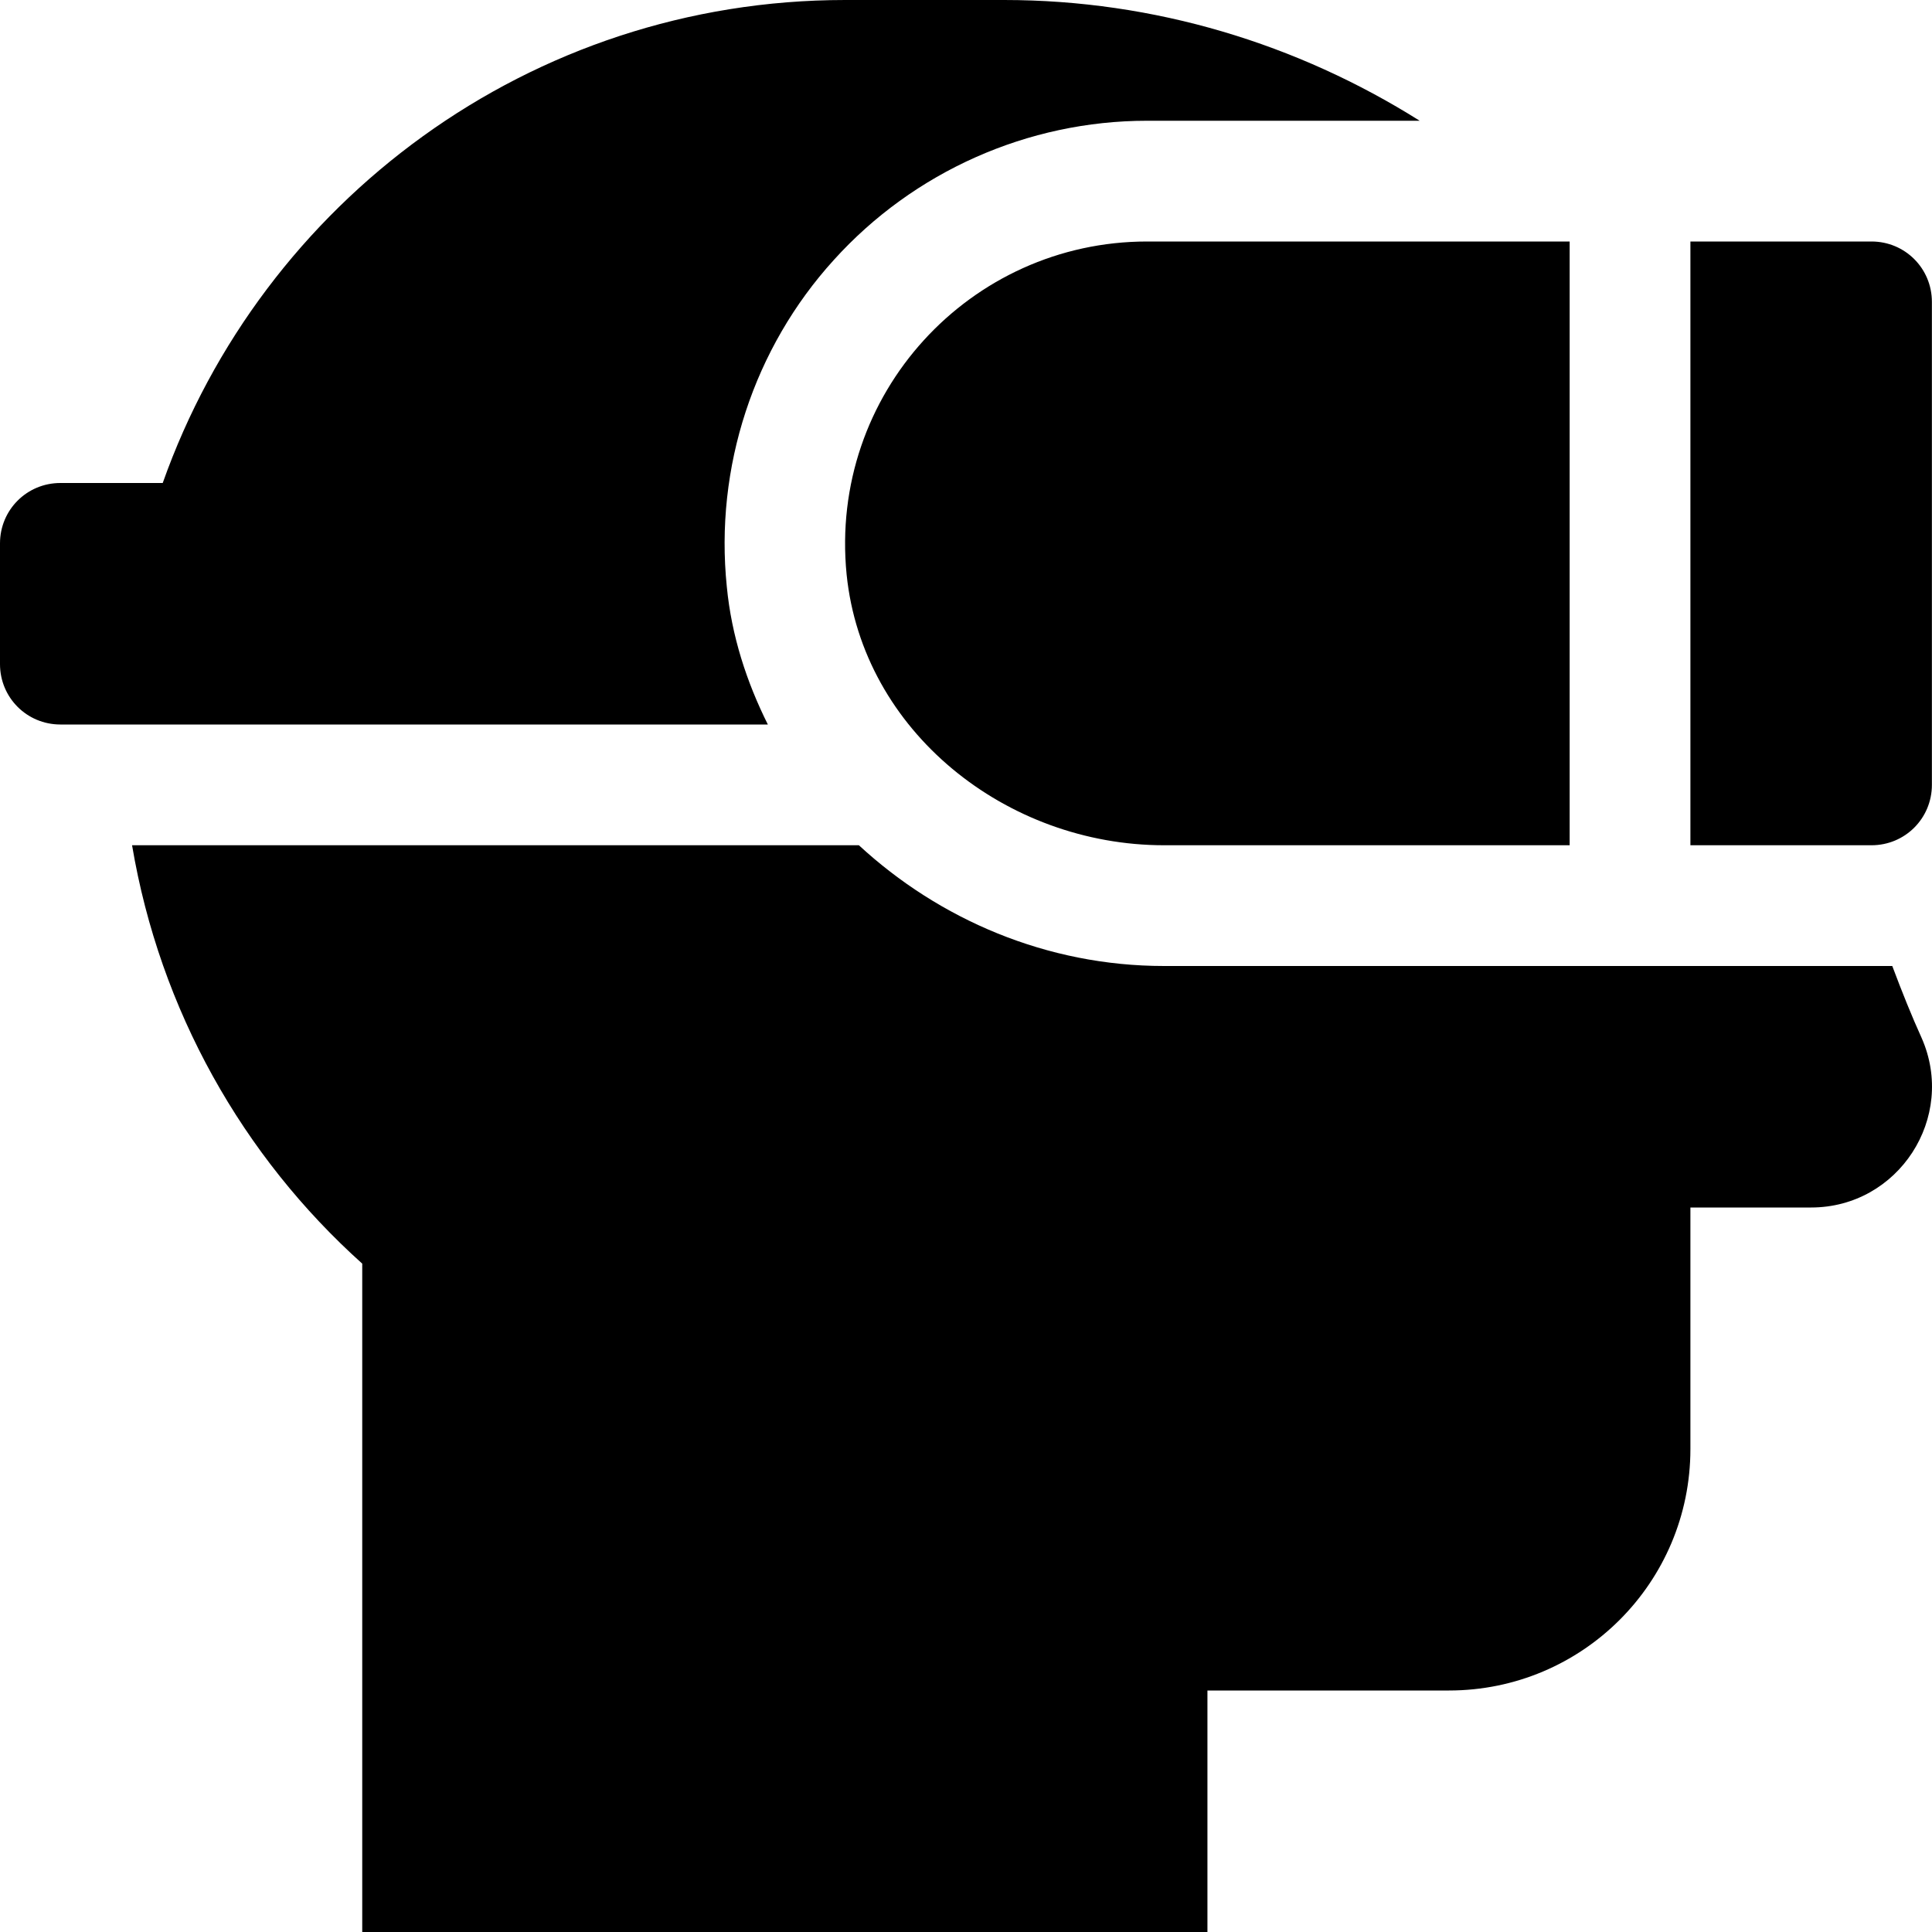 <svg xmlns="http://www.w3.org/2000/svg" viewBox="0 0 512 512"><!-- Font Awesome Pro 6.0.0-alpha2 by @fontawesome - https://fontawesome.com License - https://fontawesome.com/license (Commercial License) --><path d="M303.983 64H415.977V224H308.483C266.735 224 228.612 193.875 224.363 152.25C219.613 104.375 257.111 64 303.983 64ZM511.972 208V80C511.972 71.125 504.847 64 495.972 64H447.975V224H495.972C504.847 224 511.972 216.875 511.972 208ZM192.614 155.5C189.364 123.875 199.739 92.25 220.988 68.875C242.112 45.5 272.36 32 303.983 32H376.229C343.856 11.625 305.983 0 266.11 0H223.988C140.492 0 69.496 53.5 43.123 128H15.999C7.125 128 0 135.125 0 144V176C0 184.875 7.125 192 15.999 192H203.489C197.864 180.75 193.864 168.5 192.614 155.5ZM501.472 256H308.483C277.36 256 248.861 243.625 227.612 224H34.998C42.373 267.75 64.371 306.5 95.995 334.875V512H319.982V448H383.979C419.352 448 447.975 419.375 447.975 384V320H479.973C503.097 320 518.596 296.125 509.222 275C506.722 269.5 504.097 263 501.472 256Z"/></svg>